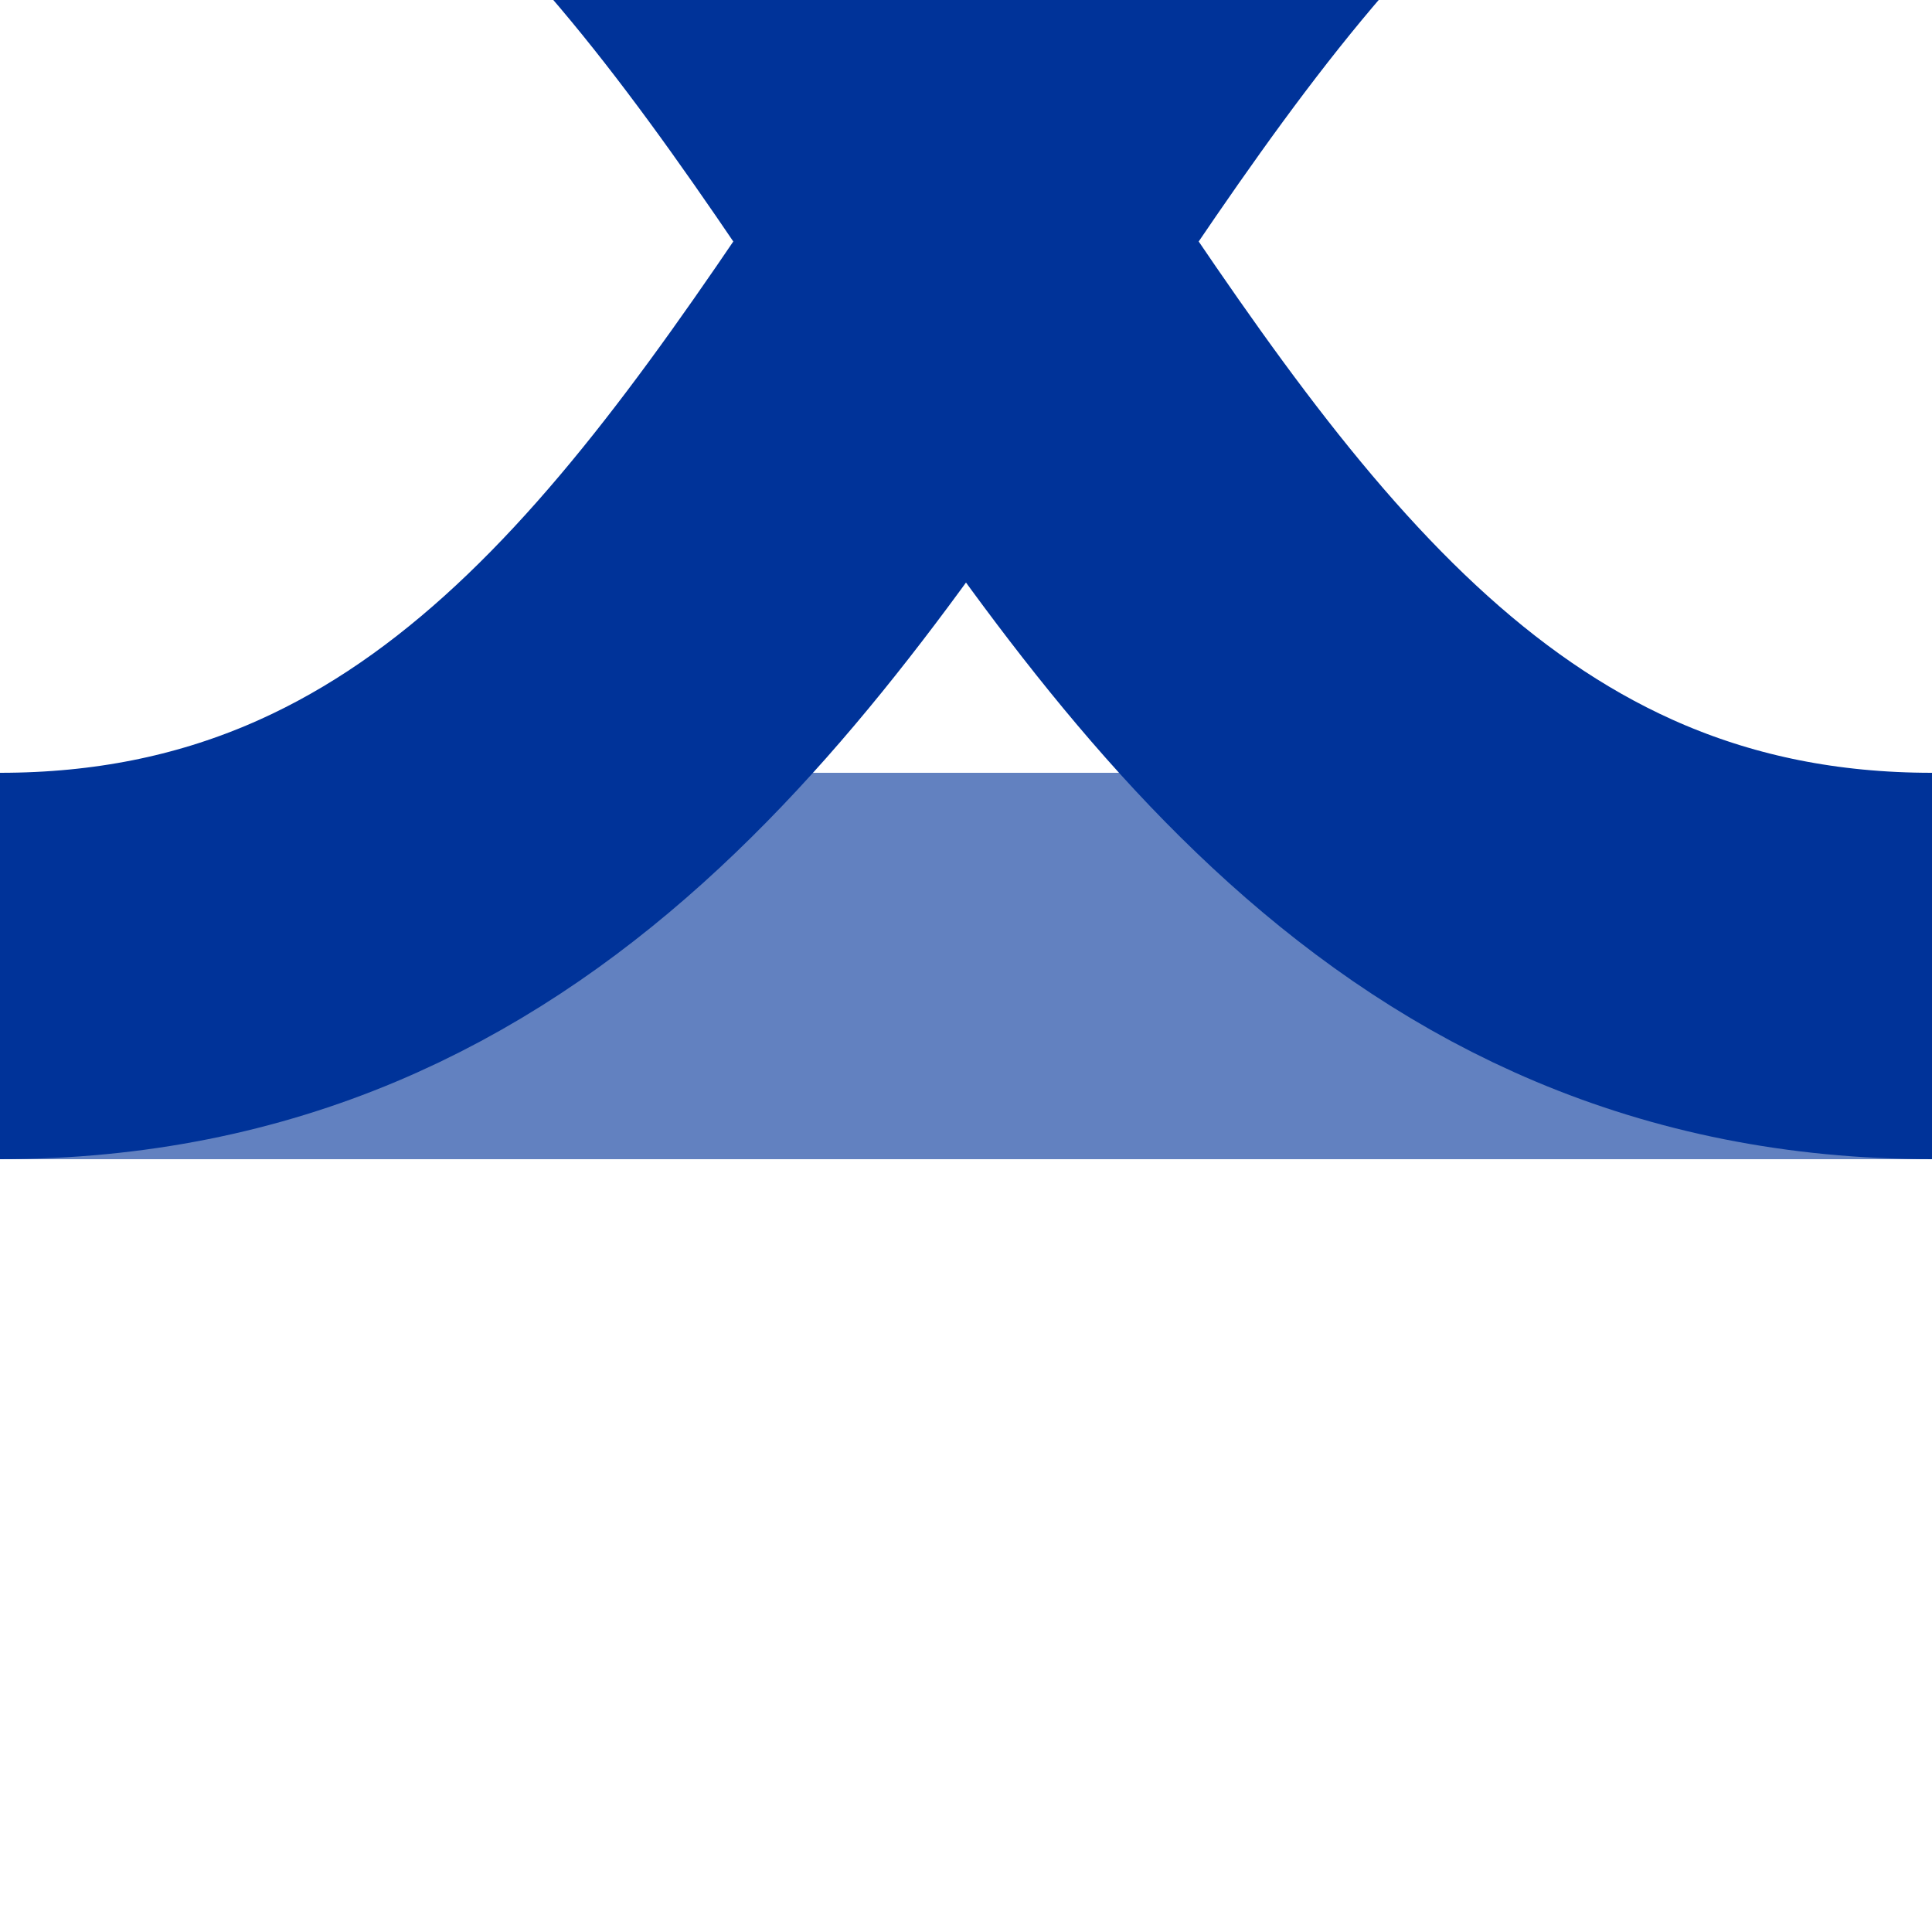 <?xml version="1.0" encoding="UTF-8"?>
<svg xmlns="http://www.w3.org/2000/svg" width="500" height="500">
 <title>uxSHI3gl+lq</title>
 <g stroke-width="100" fill="none">
  <path stroke="#6281C0" d="M 0,250 H 500"/>
  <path stroke="#003399" d="M 0,-125 C 250,-125 250,250 500,250 M 0,250 C 250,250 250,-125 500,-125"/>
 </g>
</svg>